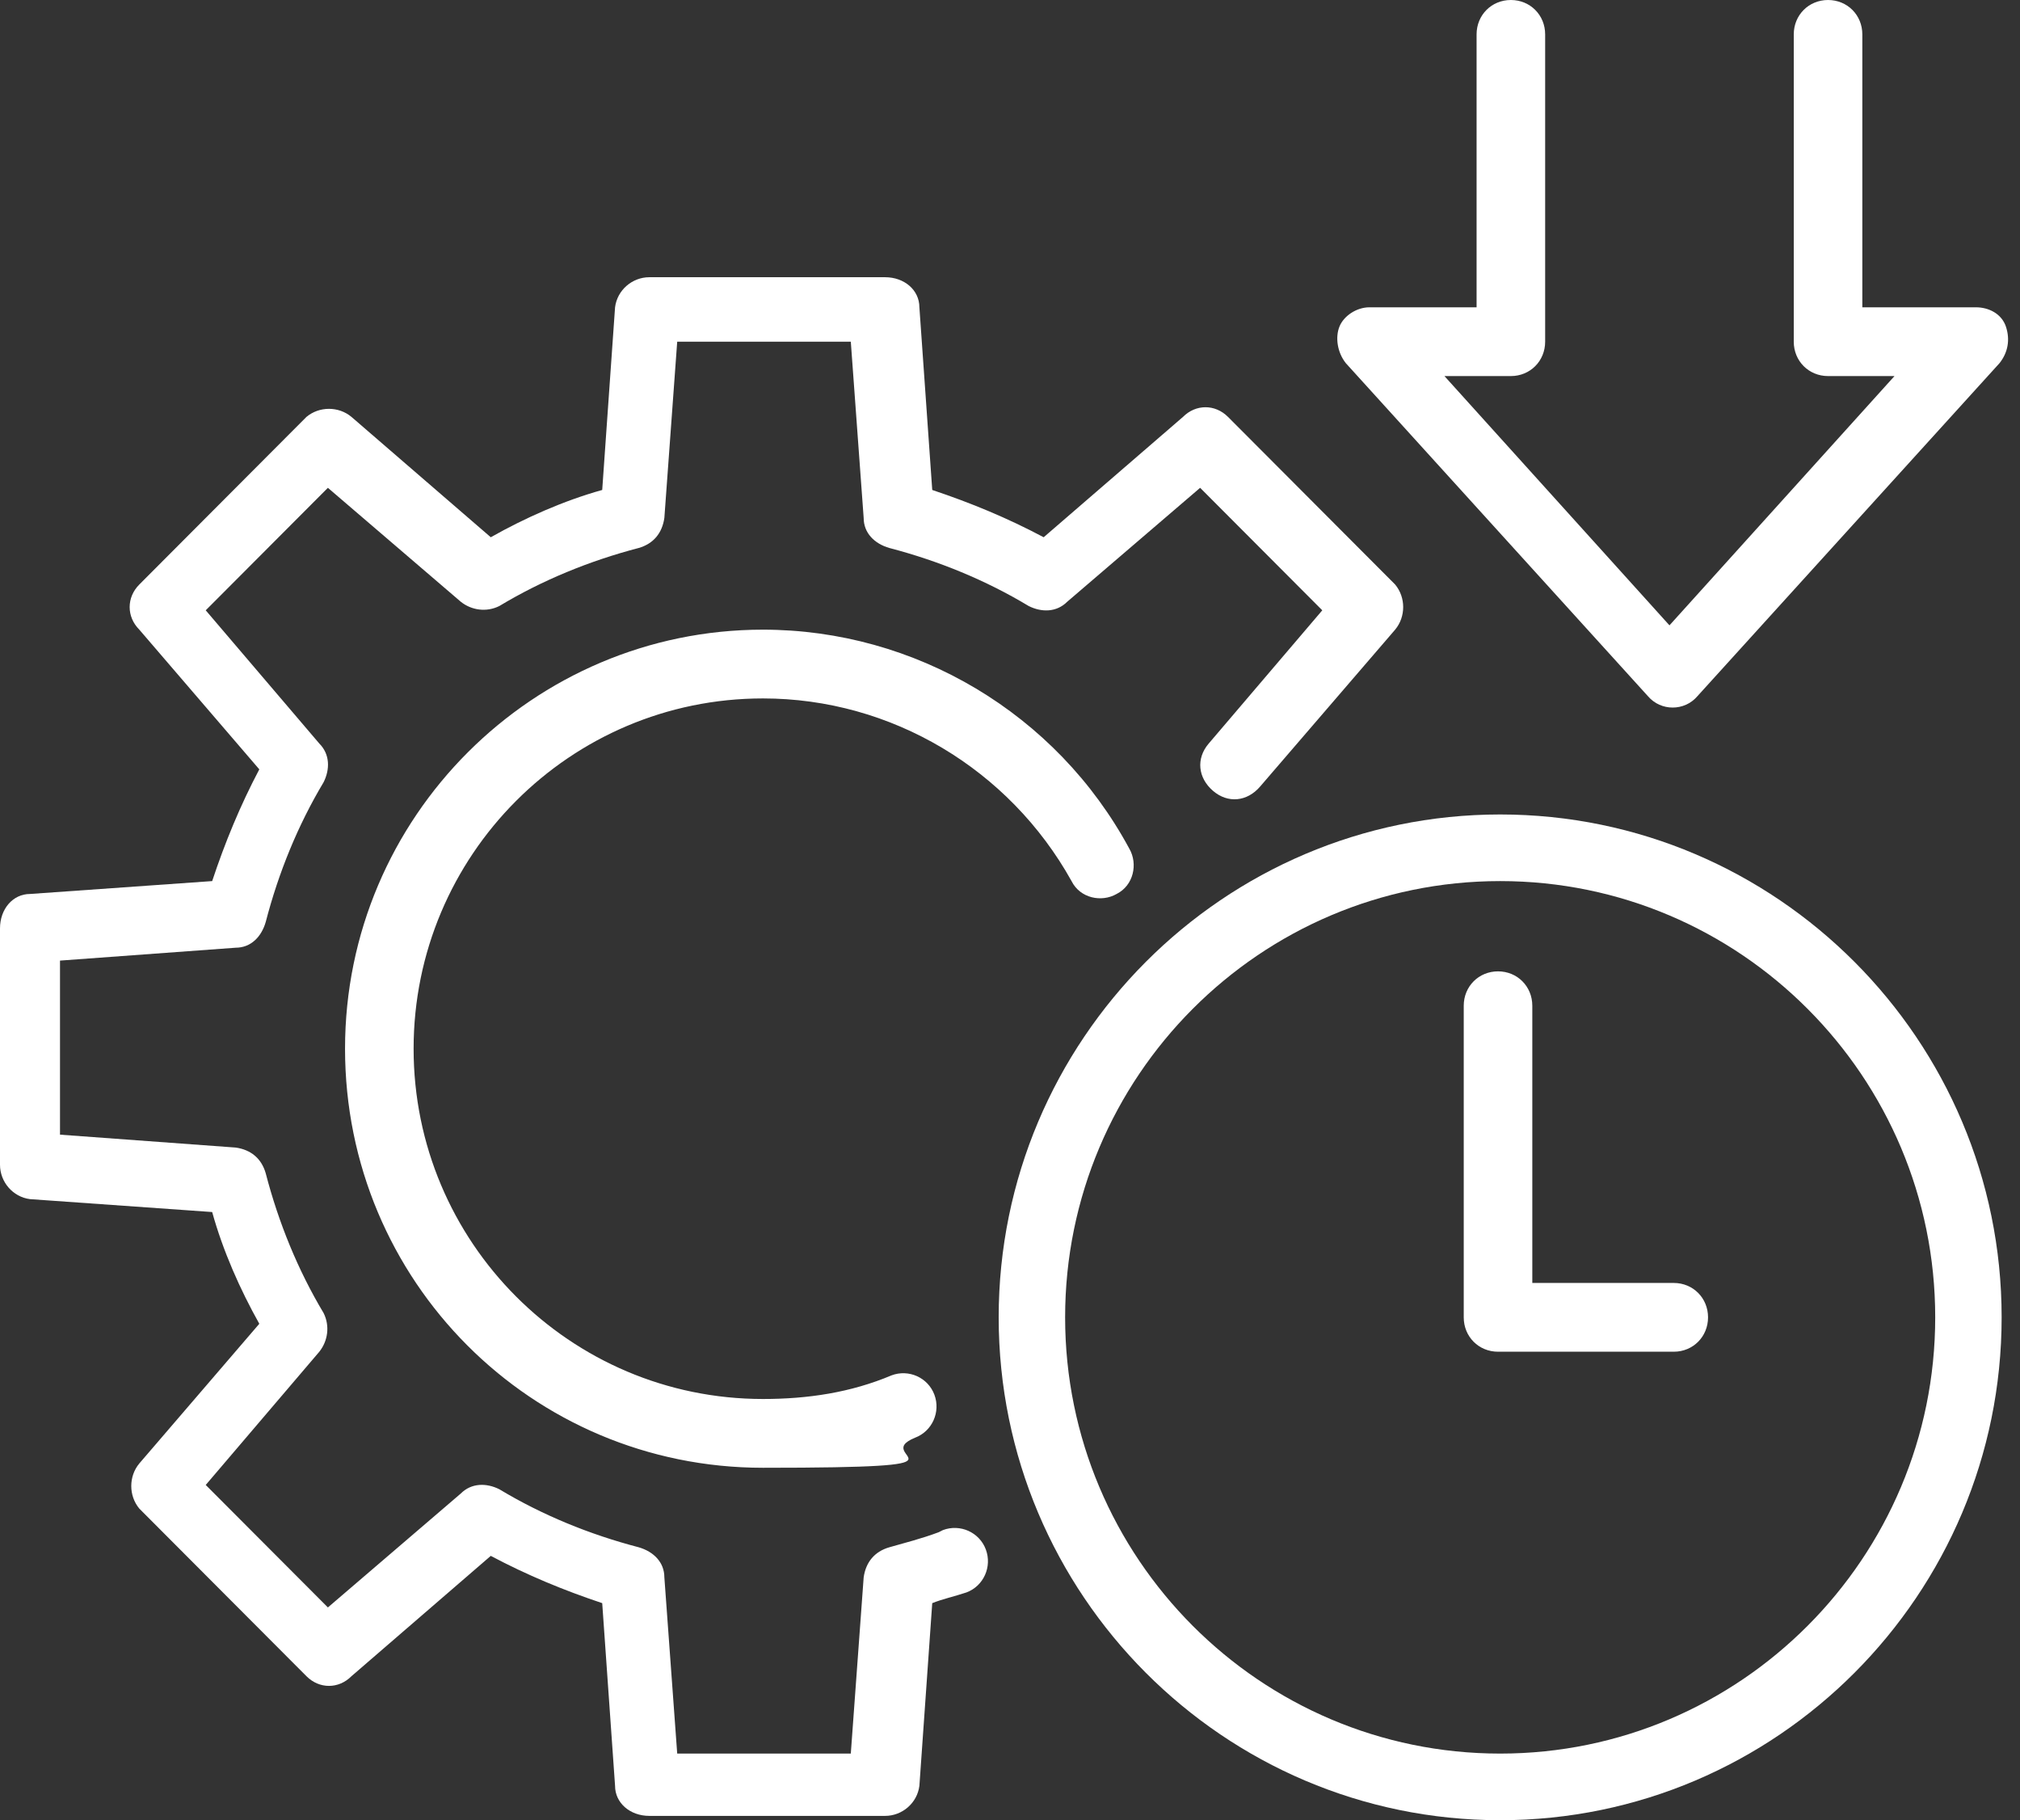 <?xml version="1.0" encoding="UTF-8"?> <svg xmlns="http://www.w3.org/2000/svg" width="111" height="100" viewBox="0 0 111 100" fill="none"><rect x="0" y="0" width="111" height="100" fill="#333333" stroke="none"/><path d="M41.924 38.371C48.99 38.371 55.467 42.267 58.882 48.406C59.353 49.351 60.531 49.587 61.355 49.115C62.297 48.642 62.533 47.462 62.062 46.635C58.057 39.197 50.285 34.593 41.924 34.593C29.323 34.593 18.96 44.864 18.96 57.615C18.96 70.366 29.205 80.638 41.924 80.638C54.642 80.638 47.694 80.047 50.285 78.985C51.227 78.63 51.698 77.568 51.345 76.623C50.992 75.679 49.932 75.207 48.99 75.561C46.752 76.505 44.397 76.859 41.924 76.859C31.325 76.859 22.728 68.241 22.728 57.615C22.728 46.989 31.325 38.371 41.924 38.371Z" fill="white"></path><path d="M51.581 84.179C50.638 84.533 49.696 84.769 48.872 85.005C48.048 85.242 47.577 85.832 47.459 86.658L46.752 96.34H37.213L36.507 86.658C36.507 85.832 35.918 85.242 35.094 85.005C32.385 84.297 29.794 83.235 27.439 81.818C26.732 81.464 25.908 81.464 25.319 82.054L18.018 88.311L11.305 81.582L17.547 74.262C18.018 73.671 18.136 72.845 17.782 72.137C16.369 69.775 15.309 67.178 14.603 64.463C14.367 63.636 13.778 63.164 12.954 63.046L3.297 62.337V52.774L12.954 52.066C13.778 52.066 14.367 51.475 14.603 50.649C15.309 47.934 16.369 45.336 17.782 42.975C18.136 42.267 18.136 41.44 17.547 40.85L11.305 33.53L18.018 26.8L25.319 33.058C25.908 33.53 26.732 33.648 27.439 33.294C29.794 31.877 32.385 30.814 35.094 30.106C35.918 29.87 36.389 29.279 36.507 28.453L37.213 18.772H46.752L47.459 28.453C47.459 29.279 48.048 29.87 48.872 30.106C51.581 30.814 54.171 31.877 56.527 33.294C57.233 33.648 58.057 33.648 58.646 33.058L65.948 26.8L72.66 33.53L66.419 40.85C65.712 41.676 65.83 42.739 66.654 43.447C67.479 44.156 68.538 44.038 69.245 43.211L76.664 34.592C77.253 33.884 77.253 32.821 76.664 32.113L67.479 22.904C66.772 22.196 65.712 22.196 65.006 22.904L57.351 29.516C55.349 28.453 53.347 27.627 51.227 26.918L50.521 16.883C50.521 15.938 49.696 15.23 48.636 15.23H35.682C34.74 15.23 33.916 15.938 33.798 16.883L33.092 26.918C30.972 27.509 28.852 28.453 26.968 29.516L19.313 22.904C18.607 22.314 17.547 22.314 16.84 22.904L7.655 32.113C6.948 32.821 6.948 33.884 7.655 34.592L14.249 42.267C13.19 44.274 12.365 46.281 11.659 48.406L1.649 49.114C0.707 49.114 0 49.941 0 51.003V63.99C0 64.935 0.707 65.761 1.649 65.879L11.659 66.588C12.247 68.713 13.19 70.838 14.249 72.727L7.655 80.401C7.066 81.109 7.066 82.172 7.655 82.88L16.84 92.089C17.547 92.798 18.607 92.798 19.313 92.089L26.968 85.478C28.97 86.54 30.972 87.367 33.092 88.075L33.798 98.111C33.798 99.055 34.623 99.763 35.682 99.763H48.636C49.578 99.763 50.403 99.055 50.521 98.111L51.227 88.075C51.816 87.839 52.405 87.721 53.111 87.485C54.054 87.131 54.525 86.068 54.171 85.124C53.818 84.179 52.758 83.707 51.816 84.061L51.581 84.179Z" fill="white"></path><path d="M108.225 16.883H102.336V1.889C102.336 0.826 101.512 0 100.452 0C99.392 0 98.568 0.826 98.568 1.889V18.772C98.568 19.835 99.392 20.661 100.452 20.661H104.103L91.738 34.356L79.373 20.661H83.023C84.083 20.661 84.907 19.835 84.907 18.772V1.889C84.907 0.826 84.083 0 83.023 0C81.963 0 81.139 0.826 81.139 1.889V16.883H75.251C74.544 16.883 73.838 17.355 73.602 17.946C73.367 18.536 73.484 19.362 73.955 19.953L90.56 38.253C91.267 39.079 92.562 39.079 93.269 38.253L109.873 19.953C110.344 19.362 110.462 18.654 110.227 17.946C109.991 17.237 109.285 16.883 108.578 16.883H108.225Z" fill="white"></path><path d="M82.435 44.746C67.243 44.746 54.878 57.143 54.878 72.373C54.878 87.603 67.243 100 82.435 100C97.626 100 109.991 87.603 109.991 72.373C109.991 57.143 97.626 44.746 82.435 44.746ZM82.435 96.34C69.245 96.34 58.529 85.596 58.529 72.373C58.529 59.15 69.245 48.406 82.435 48.406C95.624 48.406 106.341 59.15 106.341 72.373C106.341 85.596 95.624 96.34 82.435 96.34Z" fill="white"></path><path d="M92.091 70.484H84.201V55.254C84.201 54.191 83.377 53.365 82.317 53.365C81.257 53.365 80.433 54.191 80.433 55.254V72.373C80.433 73.436 81.257 74.262 82.317 74.262H91.974C93.033 74.262 93.858 73.436 93.858 72.373C93.858 71.31 93.033 70.484 91.974 70.484H92.091Z" fill="white"></path></svg> 